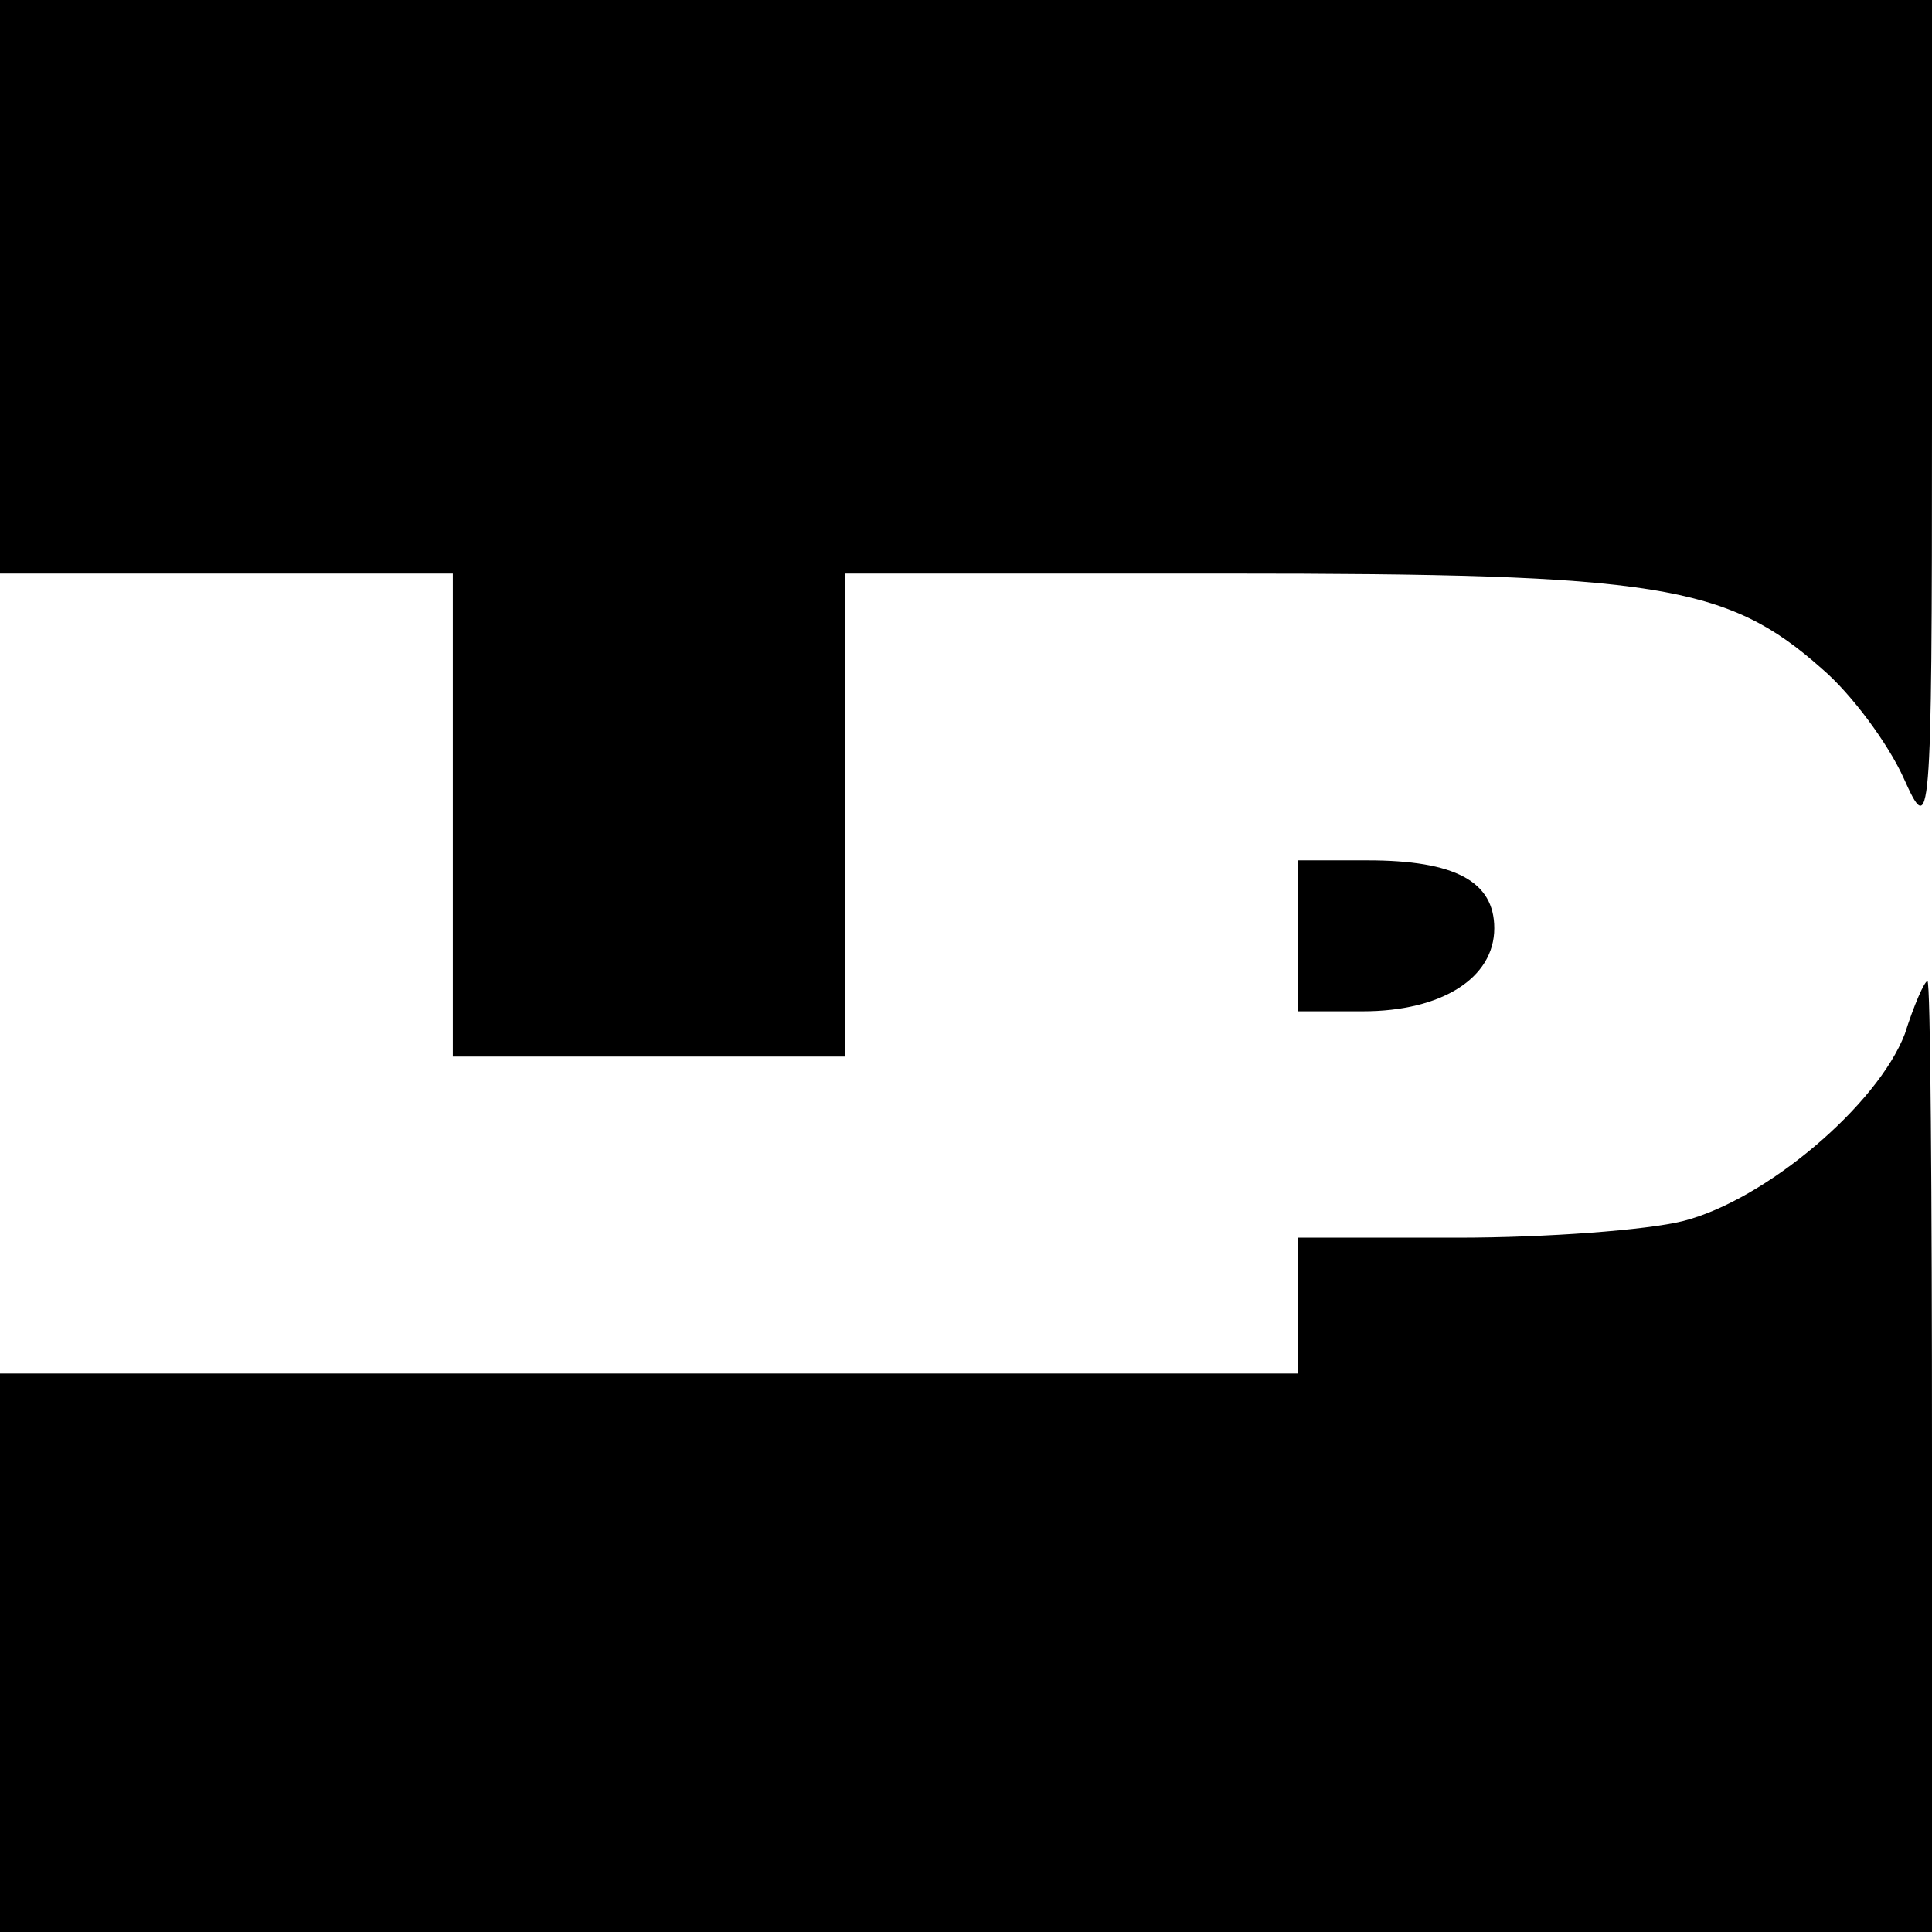 <?xml version="1.0" standalone="no"?>
<!DOCTYPE svg PUBLIC "-//W3C//DTD SVG 20010904//EN"
 "http://www.w3.org/TR/2001/REC-SVG-20010904/DTD/svg10.dtd">
<svg version="1.0" xmlns="http://www.w3.org/2000/svg"
 width="128pt" height="128pt" viewBox="0 0 128 128"
 preserveAspectRatio="xMidYMid meet">
<g transform="translate(0,128) scale(0.1,-0.1)"
fill="#000000" stroke="none">
<path d="M0 1090 l0 -190 150 0 150 0 0 -160 0 -160 130 0 130 0 0 160 0 160
253 0 c284 0 331 -7 394 -63 20 -17 44 -50 54 -72 18 -40 19 -39 19 238 l0
277 -640 0 -640 0 0 -190z"/>
<path d="M860 660 l0 -50 43 0 c52 0 87 22 87 55 0 31 -26 45 -84 45 l-46 0 0
-50z"/>
<path d="M1262 595 c-18 -47 -92 -110 -147 -124 -24 -6 -91 -11 -149 -11
l-106 0 0 -45 0 -45 -430 0 -430 0 0 -185 0 -185 640 0 640 0 0 315 c0 173 -1
315 -3 315 -2 0 -9 -16 -15 -35z"/>
</g>
</svg>
